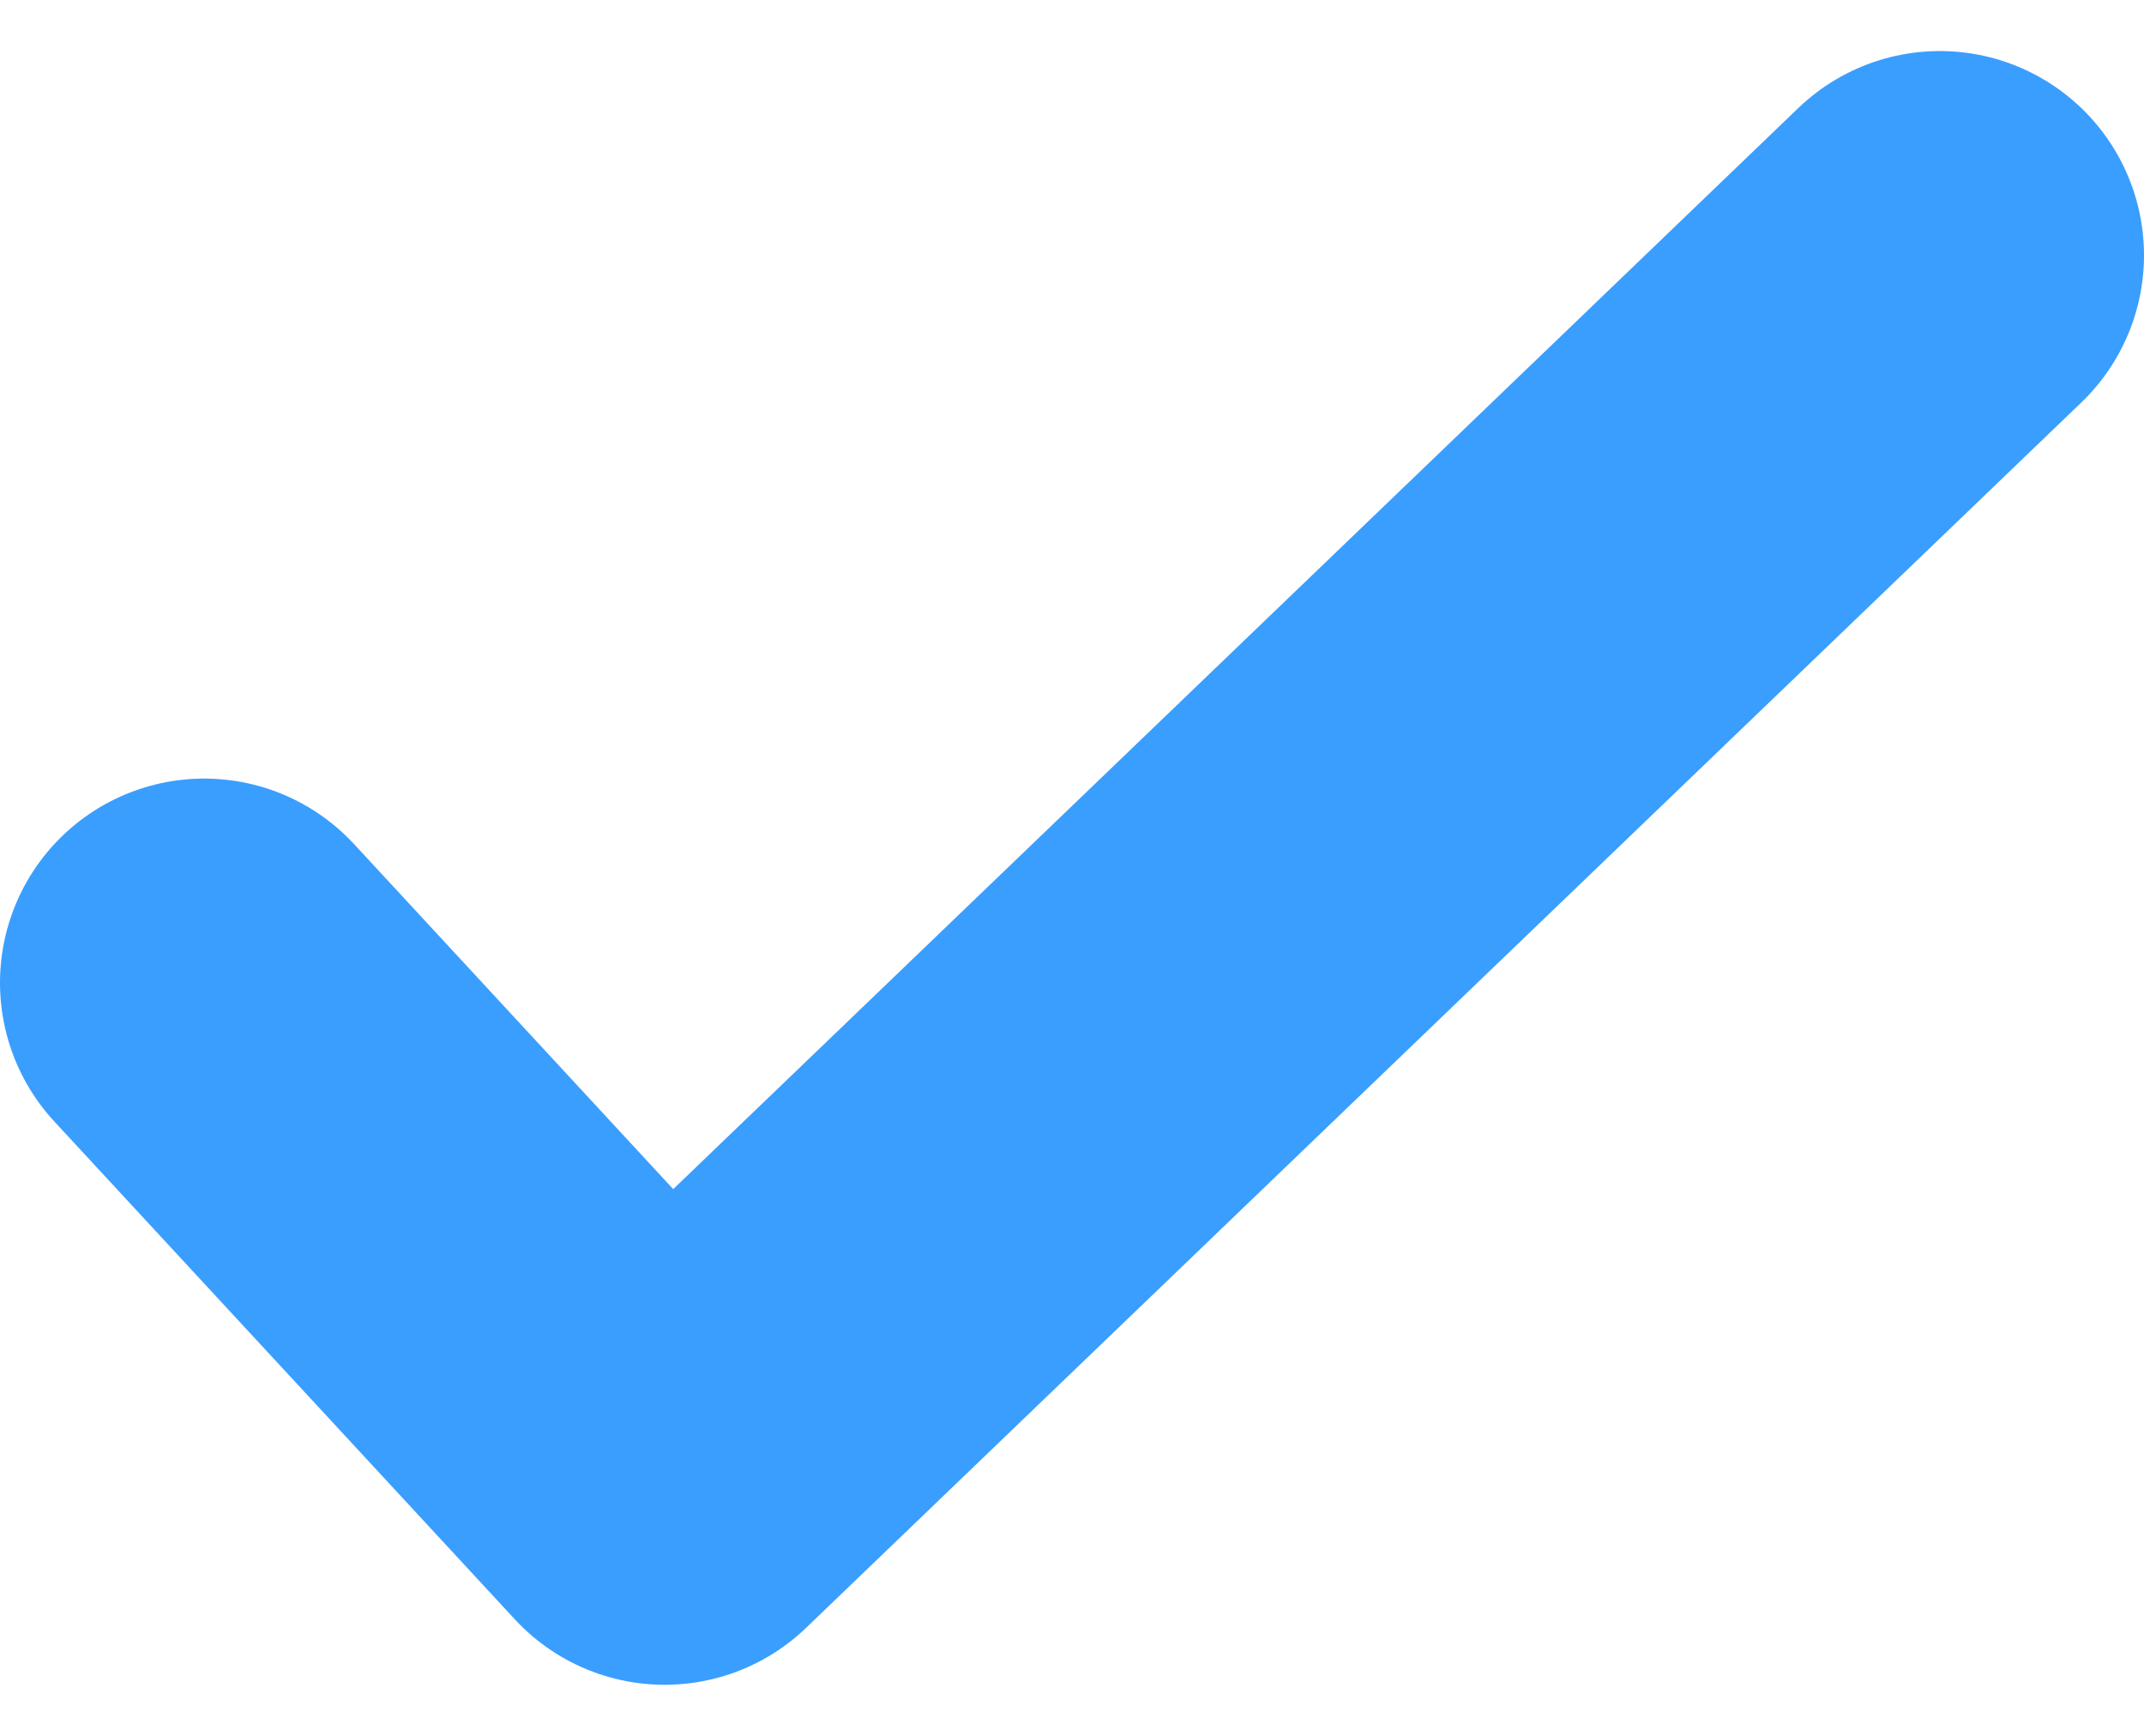 <svg width="21" height="17" viewBox="0 0 21 17" fill="none" xmlns="http://www.w3.org/2000/svg">
<path d="M2 9.625L6.51 14.5L19 2.5" stroke="#3a9efe" stroke-width="4" stroke-linecap="round" stroke-linejoin="round"/>
</svg>
